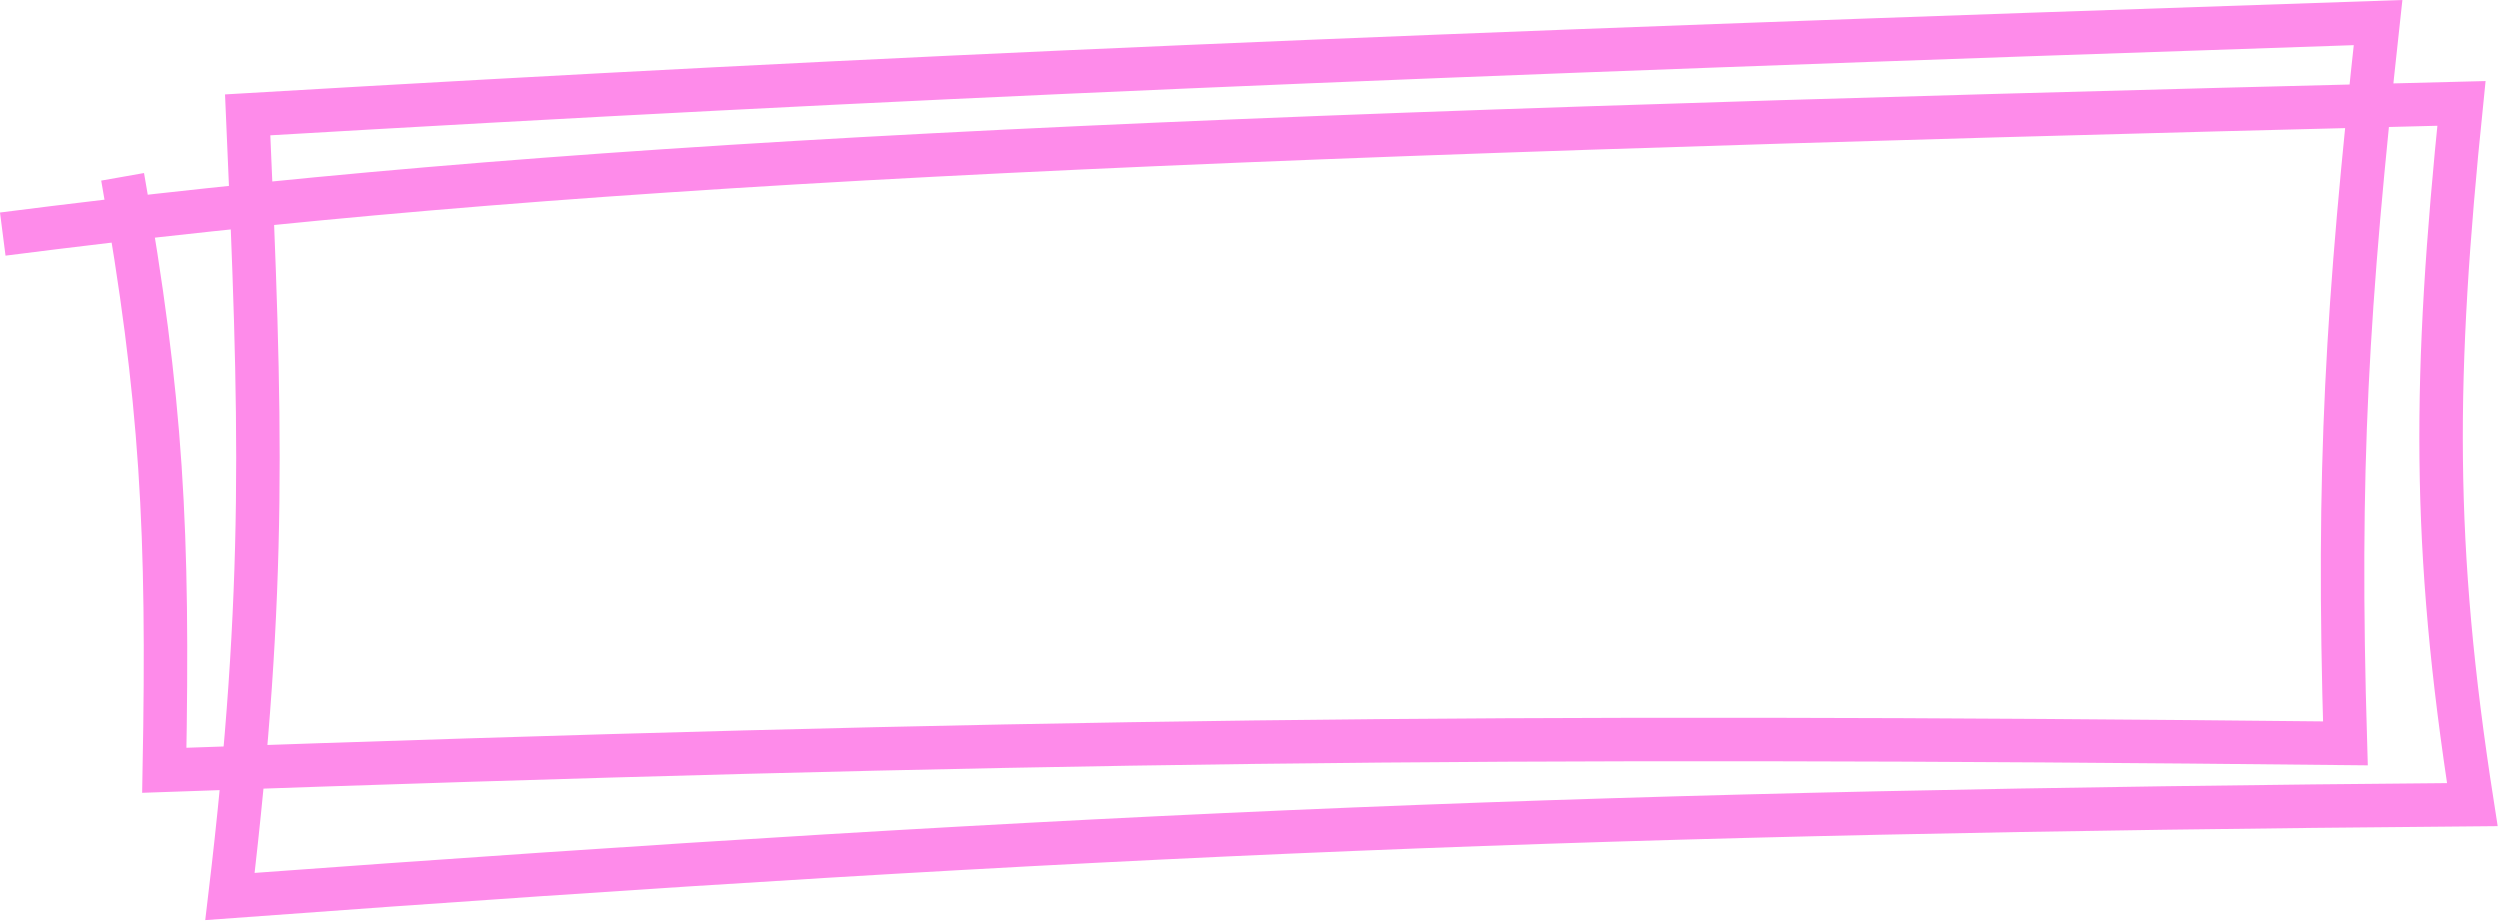 <?xml version="1.0" encoding="UTF-8"?> <svg xmlns="http://www.w3.org/2000/svg" width="575" height="212" viewBox="0 0 575 212" fill="none"><path d="M28.202 40.67C37.271 91.999 38.818 122.087 37.791 177.162C233.724 170.265 343.559 168.885 539.441 170.972C537.53 107.408 539.763 70.968 546.954 5.191C317.45 12.911 208.197 17.528 56.969 26.417C60.027 95.569 61.386 134.905 52.887 206.191C253.256 191.444 369.272 186.736 568.635 185.06C559.293 125.188 559.716 86.478 566.132 23.783C256.829 31.472 126.259 37.744 0.635 53.839" stroke="#FE8BEA" stroke-width="10"></path></svg> 